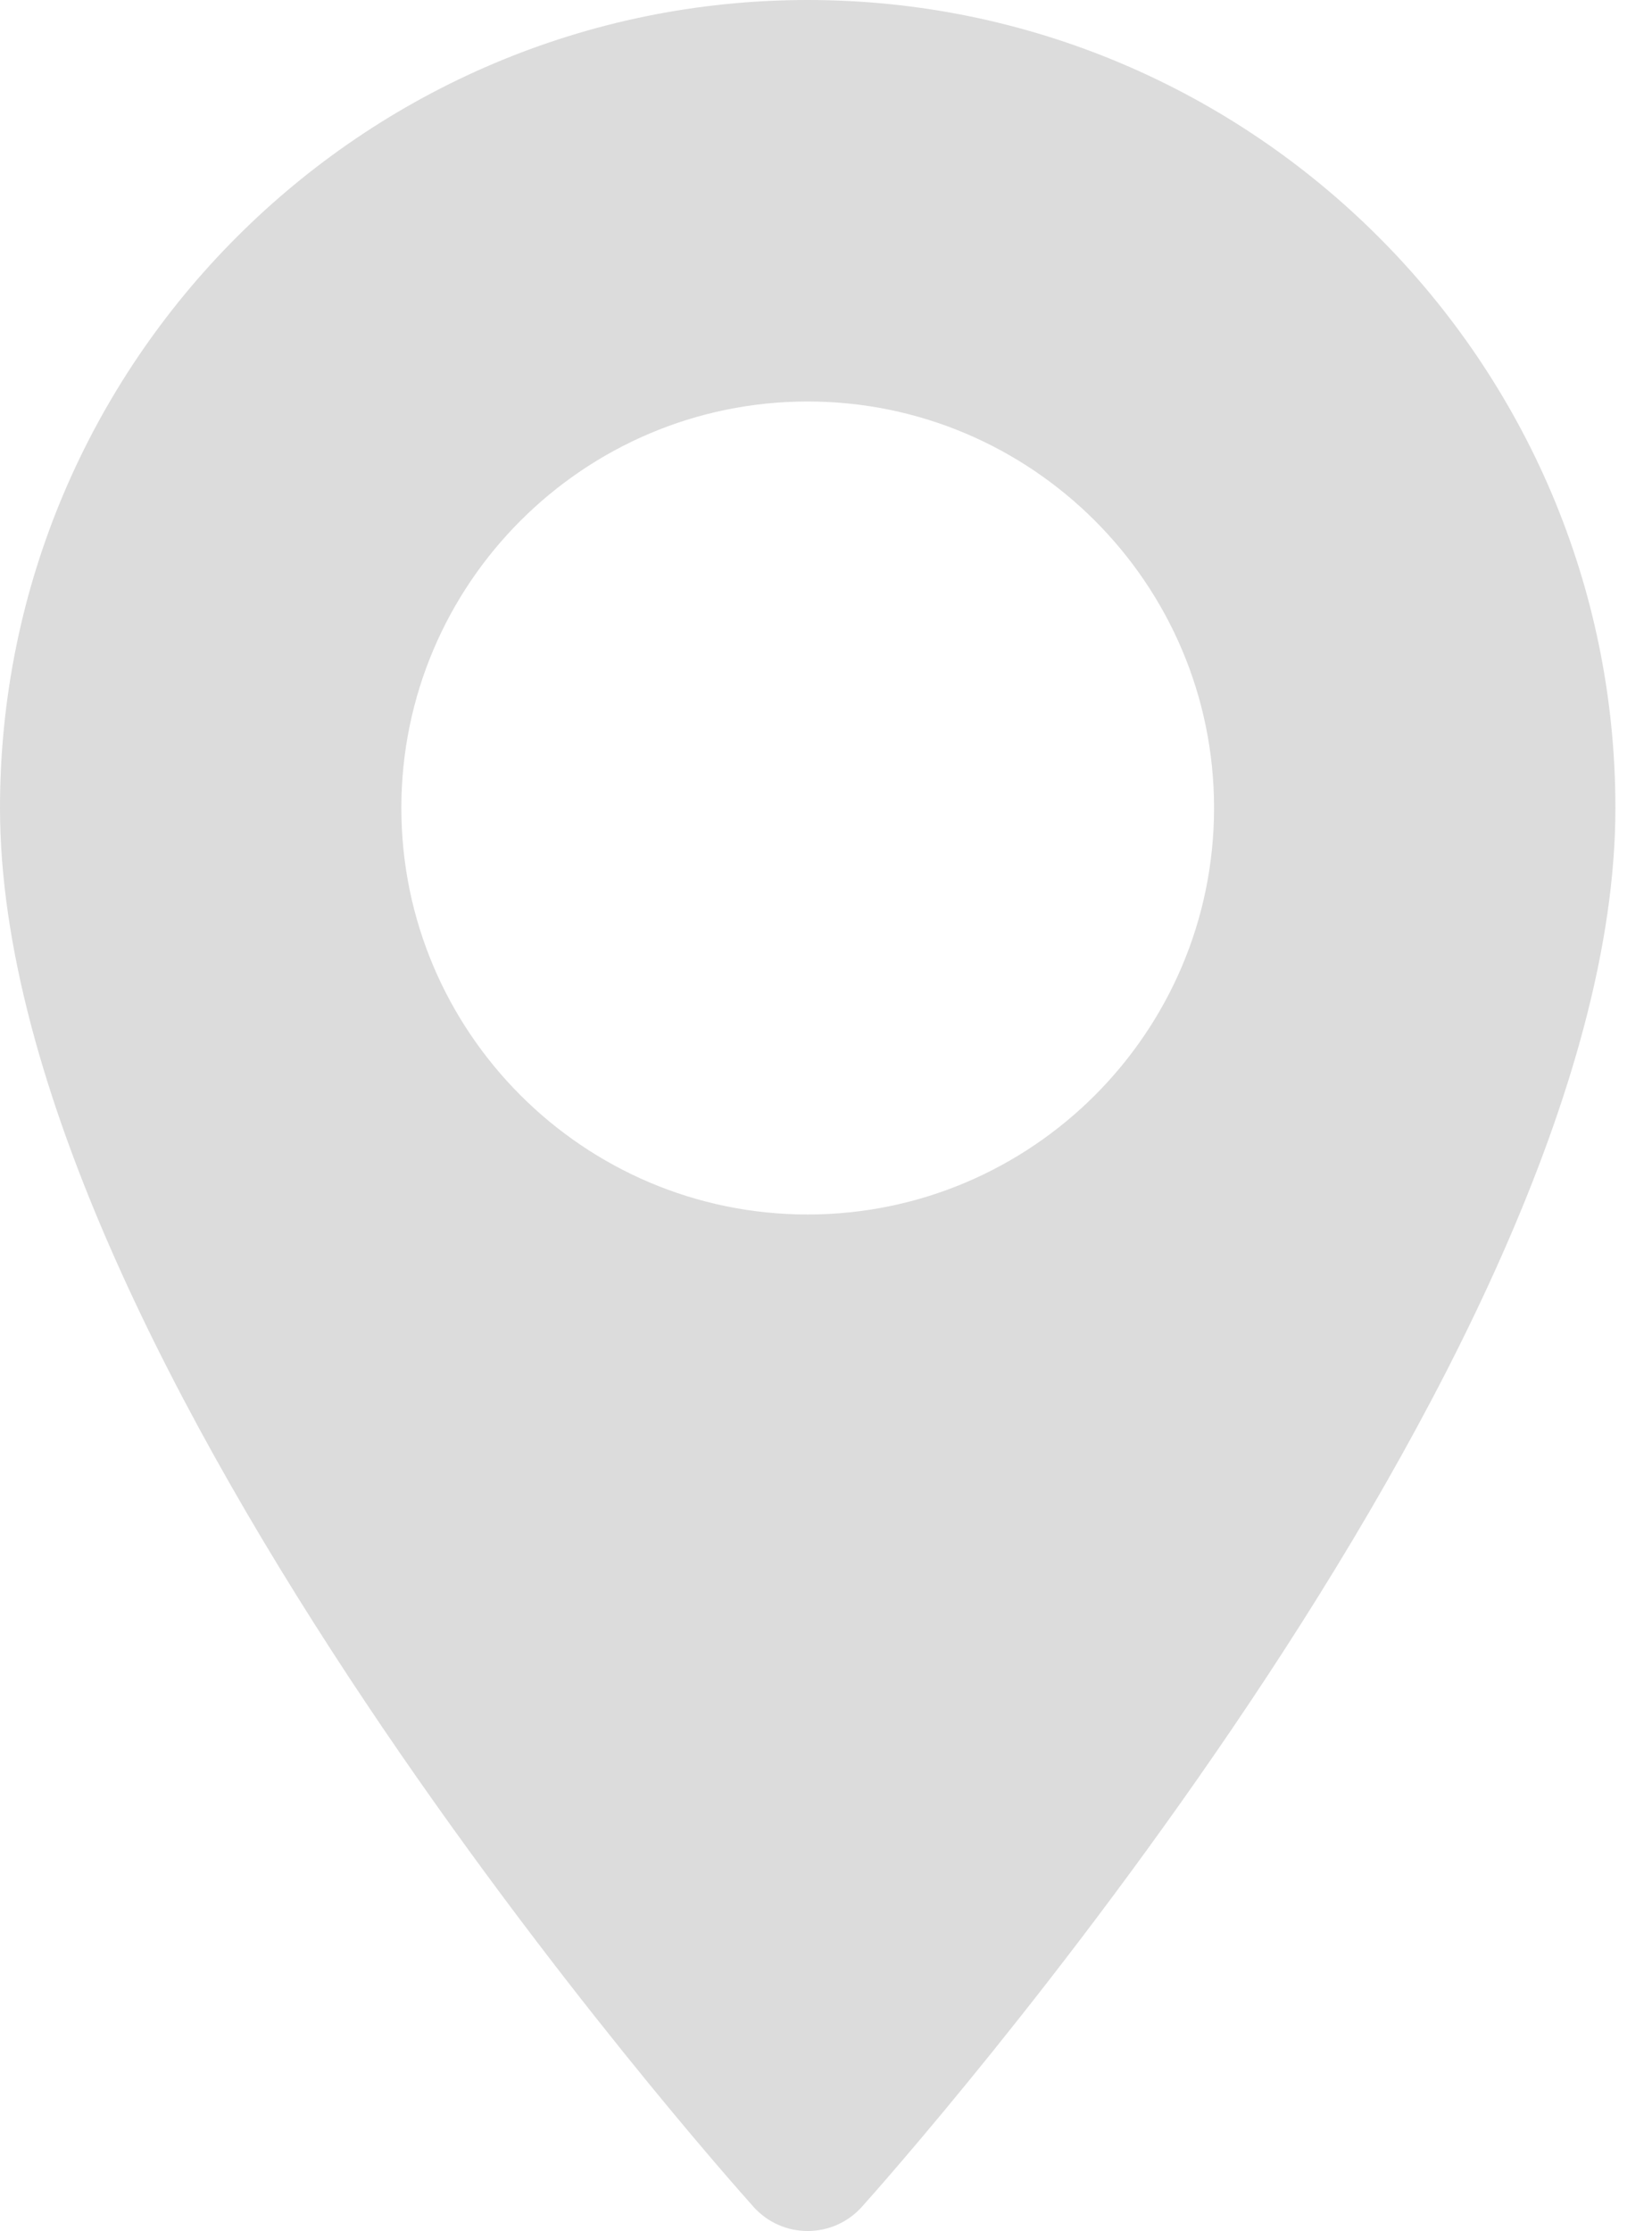 <svg width="20" height="27" viewBox="0 0 20 27" fill="none" xmlns="http://www.w3.org/2000/svg">
            <path d="M9.778 0C4.387 0 0 4.387 0 9.778C0 16.47 8.751 26.293 9.123 26.708C9.473 27.098 10.084 27.097 10.434 26.708C10.806 26.293 19.557 16.47 19.557 9.778C19.557 4.387 15.17 0 9.778 0ZM9.778 14.698C7.066 14.698 4.859 12.491 4.859 9.778C4.859 7.066 7.066 4.859 9.778 4.859C12.491 4.859 14.698 7.066 14.698 9.778C14.698 12.491 12.491 14.698 9.778 14.698Z" fill="#DCDCDC"/>
          </svg>